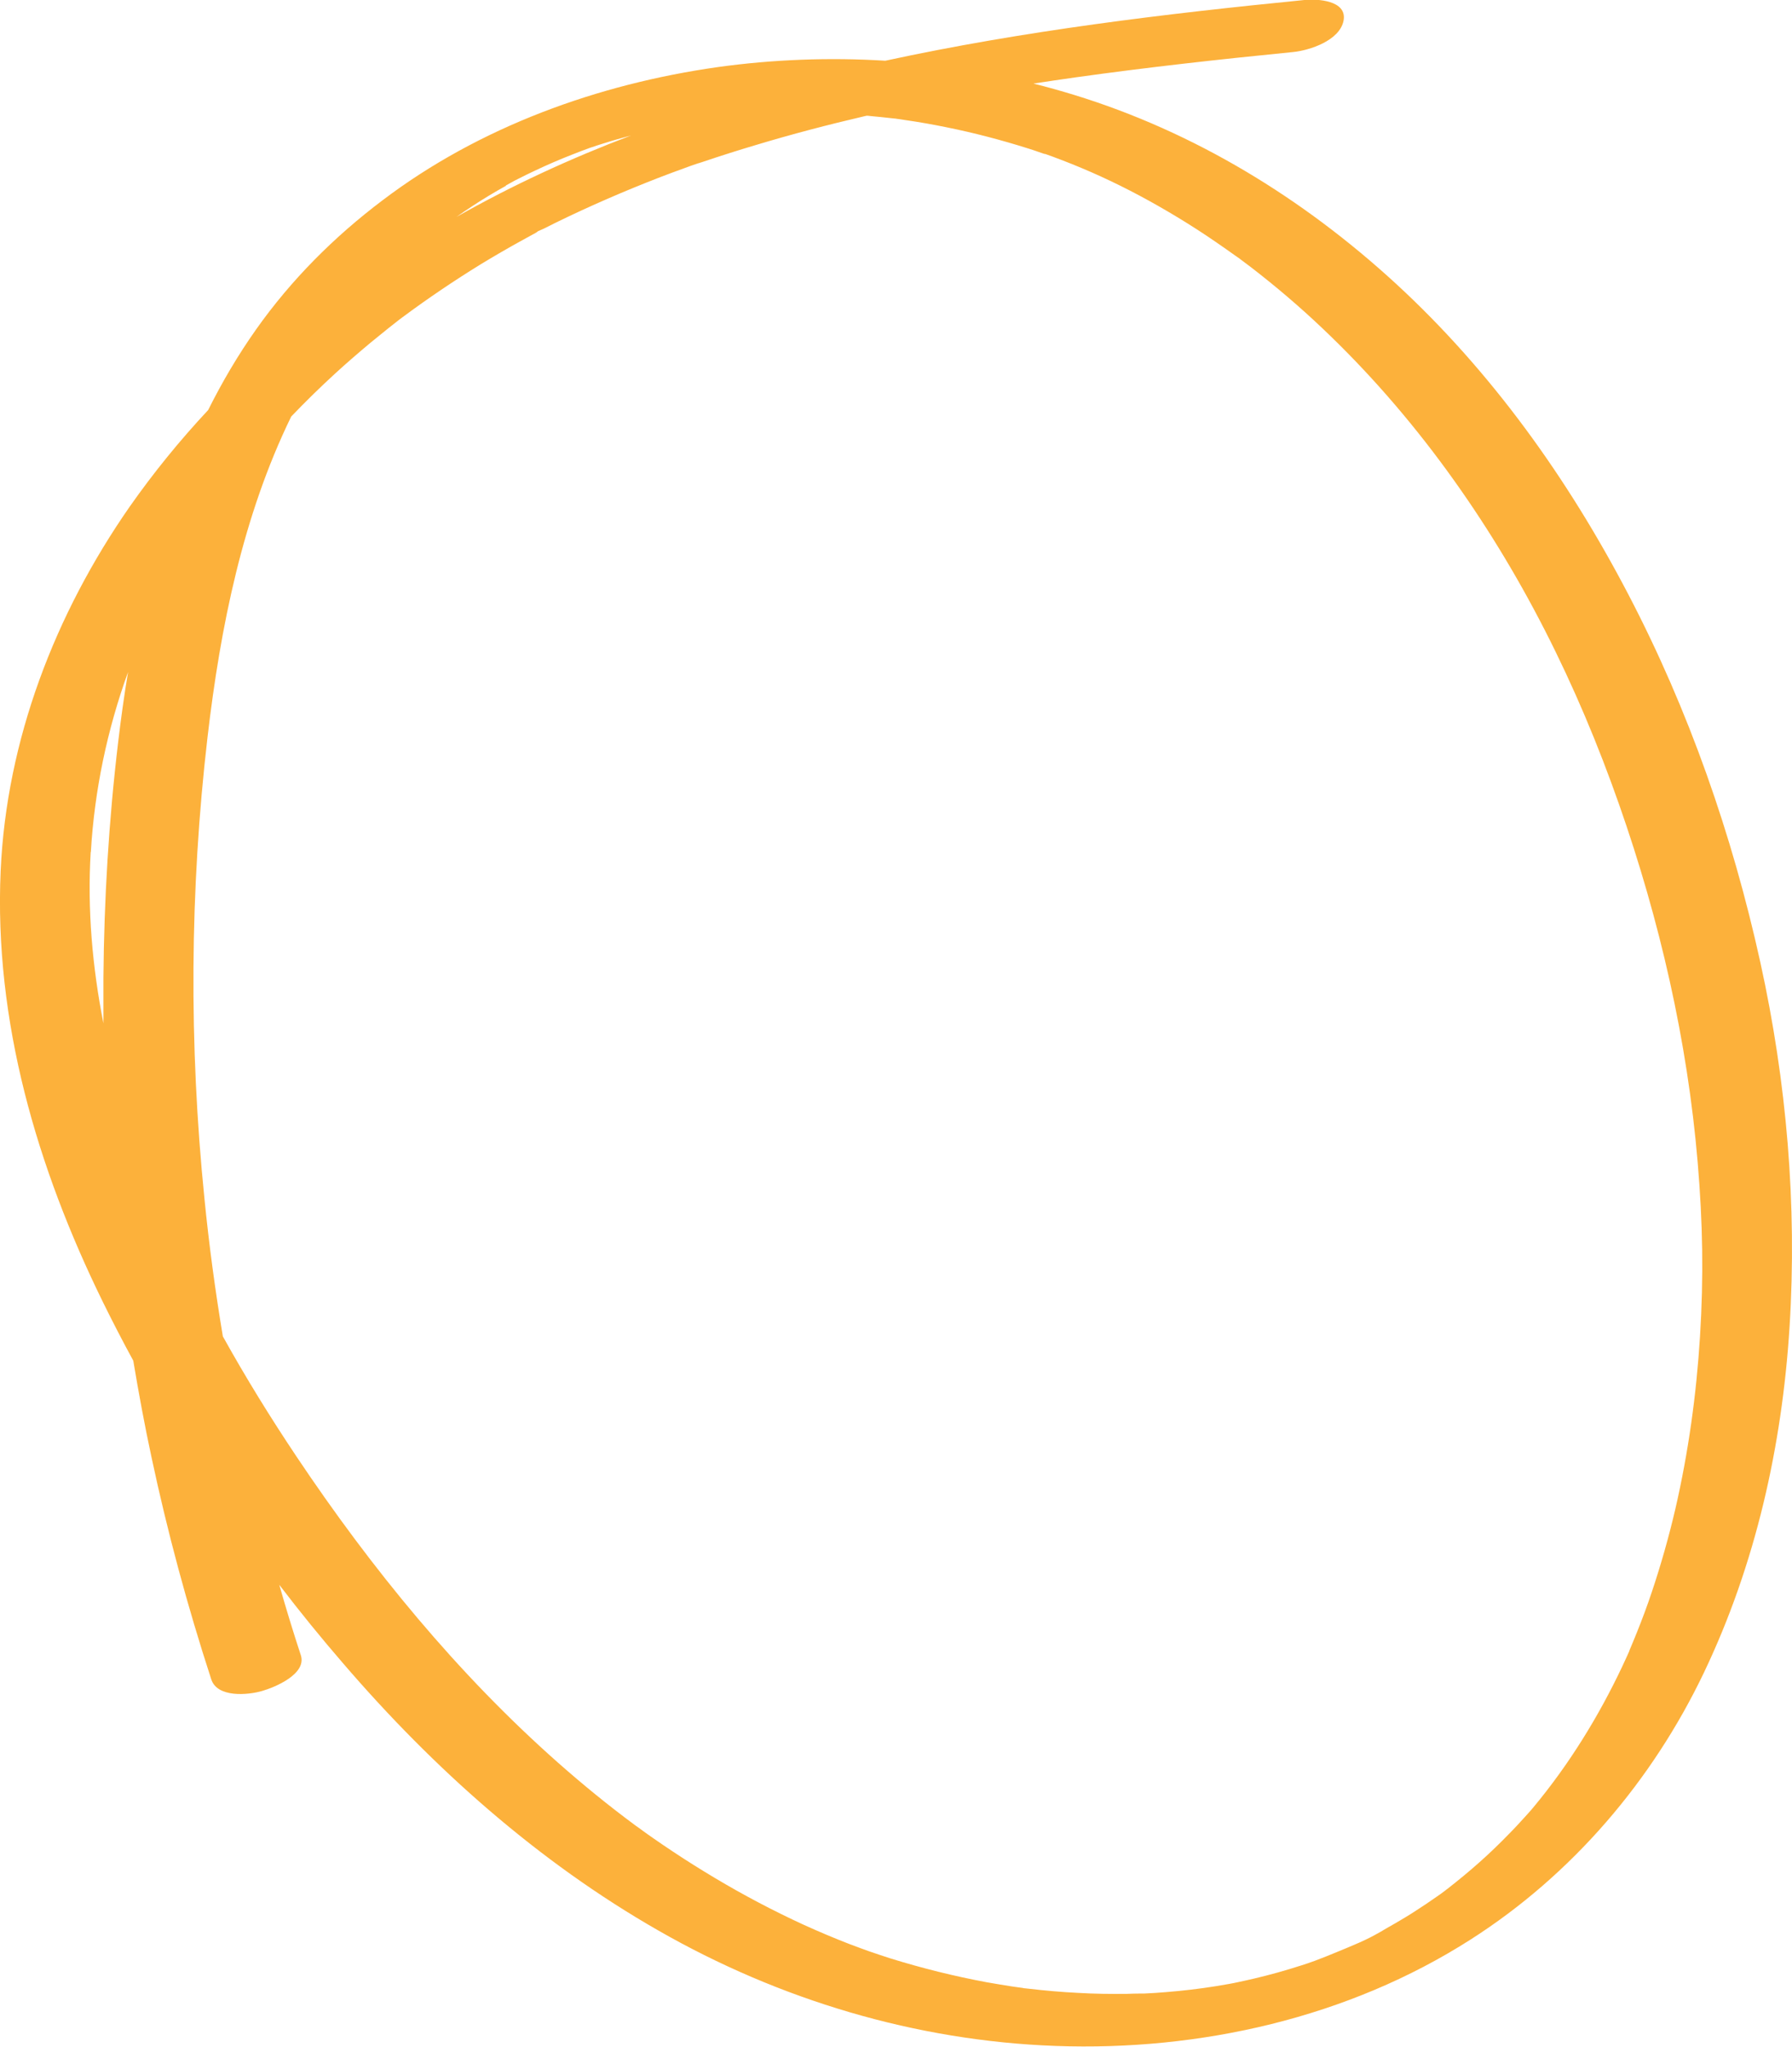 <?xml version="1.0" encoding="UTF-8"?><svg id="Layer_2" xmlns="http://www.w3.org/2000/svg" viewBox="0 0 109.85 125.4"><defs><style>.cls-1{fill:#fcb13b;}</style></defs><g id="Layer_1-2"><path class="cls-1" d="M8.17,83.36c.33,1.97.69,3.93,1.11,5.88.98,4.61,2.21,9.16,3.67,13.64.37,1.14,2.25.97,3.13.71.76-.22,2.74-1.03,2.36-2.19-.47-1.43-.91-2.87-1.32-4.31,1.26,1.65,2.57,3.26,3.92,4.82,5.52,6.42,11.95,12.15,19.32,16.36,7.42,4.25,15.79,6.76,24.35,7.07,8.85.32,17.93-1.72,25.44-6.52,6.22-3.97,11.14-9.73,14.31-16.37,3.16-6.62,4.78-13.86,5.24-21.16.47-7.48-.18-15.02-1.79-22.33-1.72-7.81-4.38-15.44-8.09-22.54-3.69-7.07-8.38-13.65-14.27-19.06-5.69-5.22-12.32-9.28-19.72-11.55-.82-.25-1.64-.48-2.48-.69.86-.13,1.72-.26,2.58-.38,4.43-.62,8.87-1.11,13.32-1.55,1.04-.1,2.87-.71,3.11-1.92.24-1.26-1.63-1.35-2.4-1.27-8.61.85-17.23,1.89-25.69,3.72-3.43-.21-6.89-.08-10.27.39-7.35,1.04-14.61,3.66-20.55,8.16-2.97,2.24-5.6,4.87-7.75,7.91-1.11,1.57-2.08,3.22-2.94,4.94-1.74,1.86-3.35,3.84-4.81,5.92C3.37,37.62.4,45.33.04,53.35c-.41,9.21,2.23,18.19,6.26,26.4.6,1.22,1.22,2.42,1.87,3.61ZM75.67,121.46s.02,0,.03,0c0,0-.02,0-.03,0ZM75.47,121.5c-.28.06-.15.03,0,0h0ZM93.85,110.84c.06-.06.09-.11,0,0h0ZM64.04,9.42c.34.12.69.25,1.03.38.81.31,1.62.65,2.41,1.01,1.62.74,3.18,1.58,4.7,2.5.81.49,1.62,1.01,2.4,1.55.39.27.78.54,1.17.82.08.05.15.11.23.16.01,0,.03.02.05.04.21.16.43.32.64.48,1.52,1.17,2.99,2.42,4.38,3.74,2.8,2.65,5.34,5.57,7.62,8.69,4.58,6.27,8,13.14,10.59,20.52,2.48,7.07,4.18,14.45,4.81,21.92.31,3.7.37,6.96.14,10.65-.22,3.55-.71,7.09-1.51,10.56-.4,1.71-.88,3.41-1.44,5.08-.28.84-.59,1.67-.92,2.49-.15.37-.3.74-.46,1.11,0,0,0,.01,0,.02-.04.1-.09.19-.13.29-.1.22-.2.43-.3.65-1.46,3.09-3.27,6.02-5.46,8.65-.06.07-.11.13-.17.2-.12.13-.24.27-.36.4-.3.33-.6.66-.92.98-.59.61-1.2,1.2-1.83,1.76-.65.58-1.31,1.12-2,1.66-.04.03-.09.06-.13.1-.17.13-.35.26-.53.38-.41.29-.83.57-1.25.84-.41.27-.83.52-1.26.77-.19.11-.37.21-.56.32-.17.1-1.01.6-.35.2-.82.5-1.77.87-2.66,1.24-.45.19-.91.37-1.36.54-.16.06-.32.11-.48.17-.12.04-.24.08-.37.12-.96.31-1.93.58-2.91.81-.41.1-.82.18-1.23.27-.09.02-.18.03-.27.05-.27.05-.54.09-.82.14-1,.16-2.01.28-3.02.36-.46.04-.92.07-1.38.09-.03,0-.06,0-.09,0-.04,0-.08,0-.14,0-.28,0-.56.01-.83.02-.99.01-1.98,0-2.98-.06-1.02-.05-2.05-.14-3.07-.26-.03,0-.12-.01-.19-.02-.05,0-.1-.01-.12-.02-.22-.03-.43-.06-.65-.09-.52-.08-1.05-.17-1.57-.26-1.99-.37-3.96-.86-5.9-1.46-.44-.14-.88-.29-1.32-.44-.09-.03-.41-.15-.47-.17-.23-.09-.47-.17-.7-.26-.96-.37-1.9-.77-2.83-1.19-1.87-.86-3.69-1.82-5.45-2.87-.87-.52-1.72-1.05-2.56-1.61-.42-.28-.84-.56-1.25-.85-.21-.14-.41-.29-.62-.44-.08-.06-.15-.11-.23-.17-.03-.02-.15-.11-.2-.14-1.64-1.21-3.22-2.5-4.75-3.85-6.18-5.46-11.45-11.91-16.03-18.75-1.6-2.39-3.12-4.85-4.52-7.37-.47-2.81-.85-5.63-1.13-8.46-.95-9.39-.9-18.87.19-28.24.79-6.78,2.17-13.58,5.13-19.65.88-.92,1.78-1.8,2.72-2.66.7-.64,1.42-1.26,2.15-1.87.37-.3.74-.6,1.11-.9.19-.15.37-.29.56-.44.01-.01.03-.02.05-.04.08-.06.16-.12.24-.18,1.55-1.15,3.15-2.23,4.79-3.24.81-.49,1.63-.97,2.45-1.42.21-.11.41-.23.62-.34.1-.06.21-.11.31-.17.07-.04.1-.07.12-.09.13-.06.26-.11.36-.16.25-.13.51-.25.76-.38,2.09-1.02,4.22-1.94,6.39-2.78.49-.19.99-.37,1.48-.55.26-.1.53-.19.79-.28.1-.03.21-.06.3-.1-.05.02-.08.04-.12.06.07-.03.15-.07.2-.08,1.07-.36,2.14-.7,3.22-1.02,2.19-.66,4.41-1.24,6.64-1.76.05-.01.09-.02.14-.03.08,0,.15.01.23.02.42.04.85.08,1.27.13.07,0,.13.02.2.02.23.03.46.06.69.1.84.12,1.68.27,2.51.44,1.69.34,3.36.78,5.01,1.3.2.06.4.13.6.2.08.03.34.12.41.14ZM54.94,7.25s-.05,0-.09-.01c.03,0,.06,0,.09.01ZM54.78,7.23c-.12-.02-.23-.03,0,0h0ZM31.8,10.92s0,0-.02,0c0,0,.01,0,.02,0ZM31,11.37c.18-.1.36-.2.54-.3.06-.03.12-.06.18-.09.35-.18.7-.35,1.06-.52.74-.35,1.5-.68,2.27-.98.38-.15.77-.3,1.16-.44.02,0,.05-.02.07-.02.2-.07.41-.14.61-.2.59-.19,1.19-.36,1.79-.52-3.69,1.4-7.28,3.05-10.7,4.99.31-.22.62-.43.94-.64.68-.45,1.38-.87,2.1-1.27ZM5.57,52.19c.22-3.77,1-7.48,2.28-11.02-.24,1.43-.44,2.88-.61,4.32-.57,4.78-.86,9.59-.9,14.4,0,.93,0,1.86,0,2.8-.68-3.45-.99-6.98-.78-10.49Z"/><path class="cls-1" d="M42.93,9.97c-.17.08-.32.16,0,0h0Z"/></g></svg>